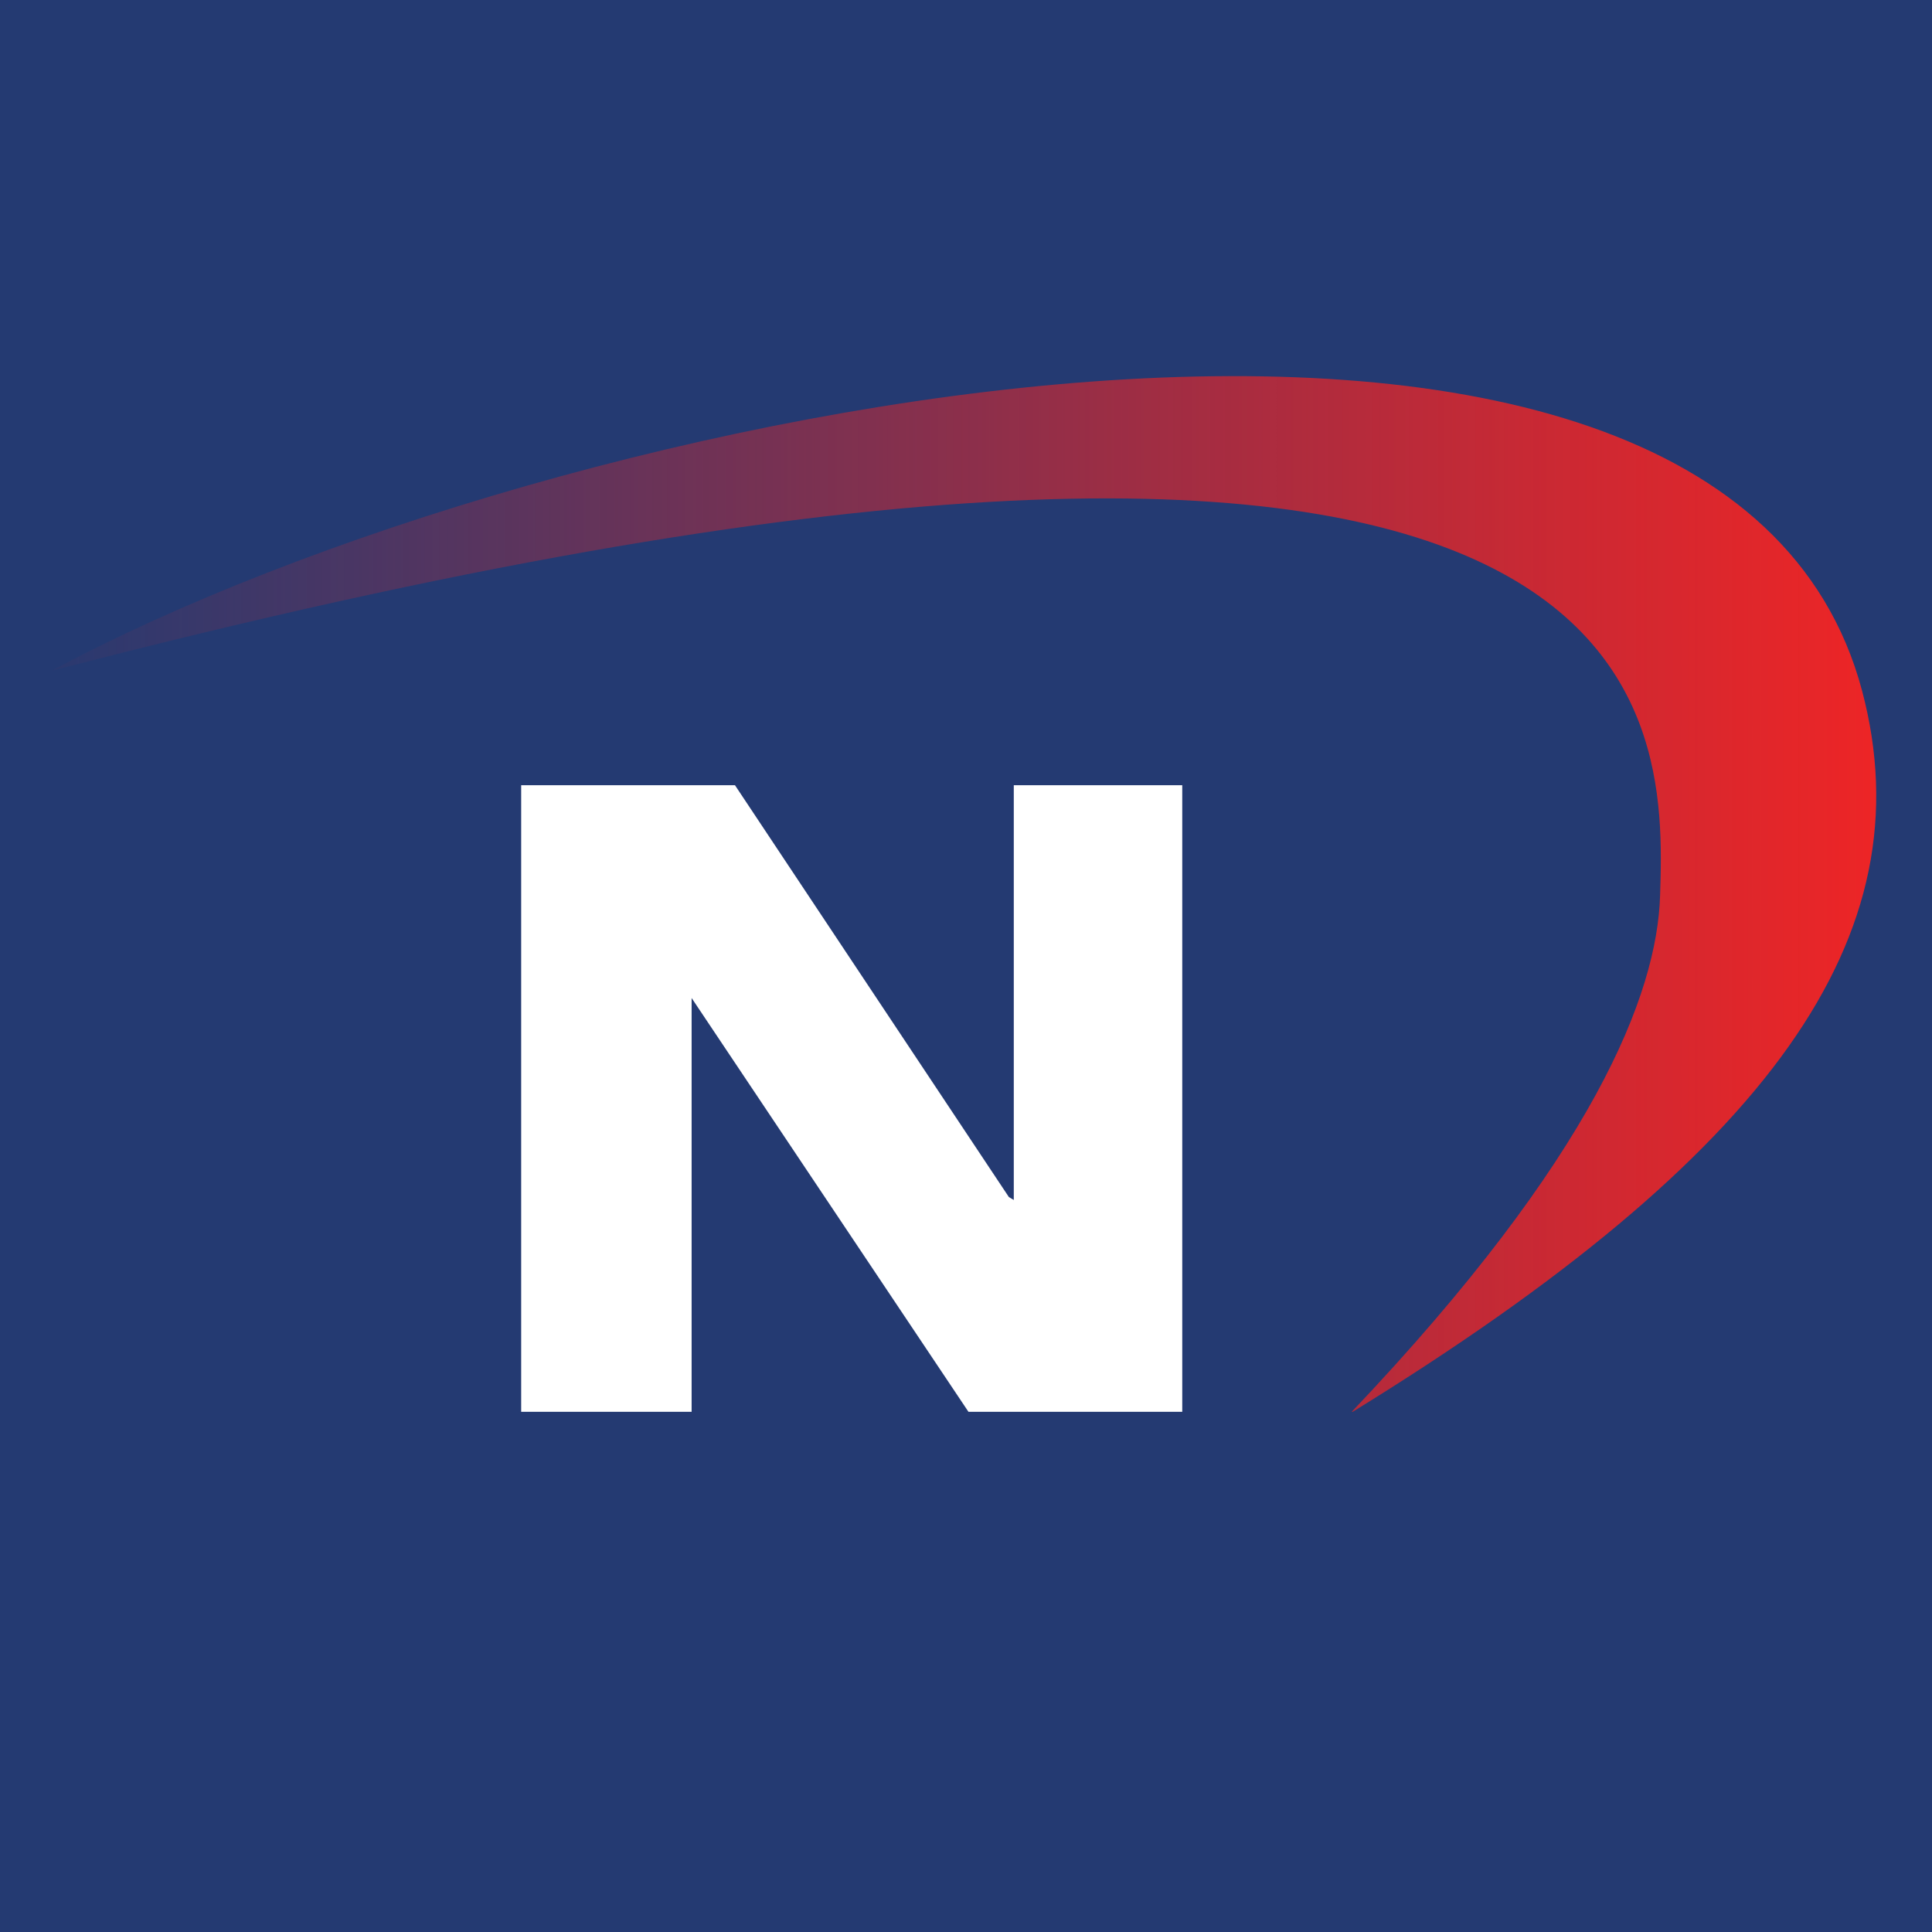<?xml version="1.0" encoding="UTF-8"?> <svg xmlns="http://www.w3.org/2000/svg" xmlns:xlink="http://www.w3.org/1999/xlink" id="Layer_1" version="1.1" viewBox="0 0 196.1 196.1"><defs><style> .st0 { fill: url(#linear-gradient); } .st1 { fill: #fff; } .st2 { fill: #243a72; } </style><linearGradient id="linear-gradient" x1=".2" y1="106.5" x2="190.3" y2="106.5" gradientTransform="translate(0 197.3) scale(1 -1)" gradientUnits="userSpaceOnUse"><stop offset="0" stop-color="#ed2526" stop-opacity="0"></stop><stop offset="1" stop-color="#ed2526"></stop></linearGradient></defs><rect class="st2" width="196.1" height="196.1"></rect><polygon class="st1" points="74.6 79.7 102.4 121.5 102.9 121.8 102.9 79.7 120 79.7 120 143.3 98.3 143.3 70.2 101.3 70.2 143.3 52.9 143.3 52.9 79.7 74.6 79.7"></polygon><path class="st0" d="M137.2,143.3c24.6-25.9,31-42.4,31.3-52.4.6-18.6,1.5-65.7-163.3-22.8,0,0-11,5.9,0,0,51-27.4,169.5-51.6,183.8,2,6.6,24.9-9.3,47.1-51.7,73.2h0Z"></path></svg> 